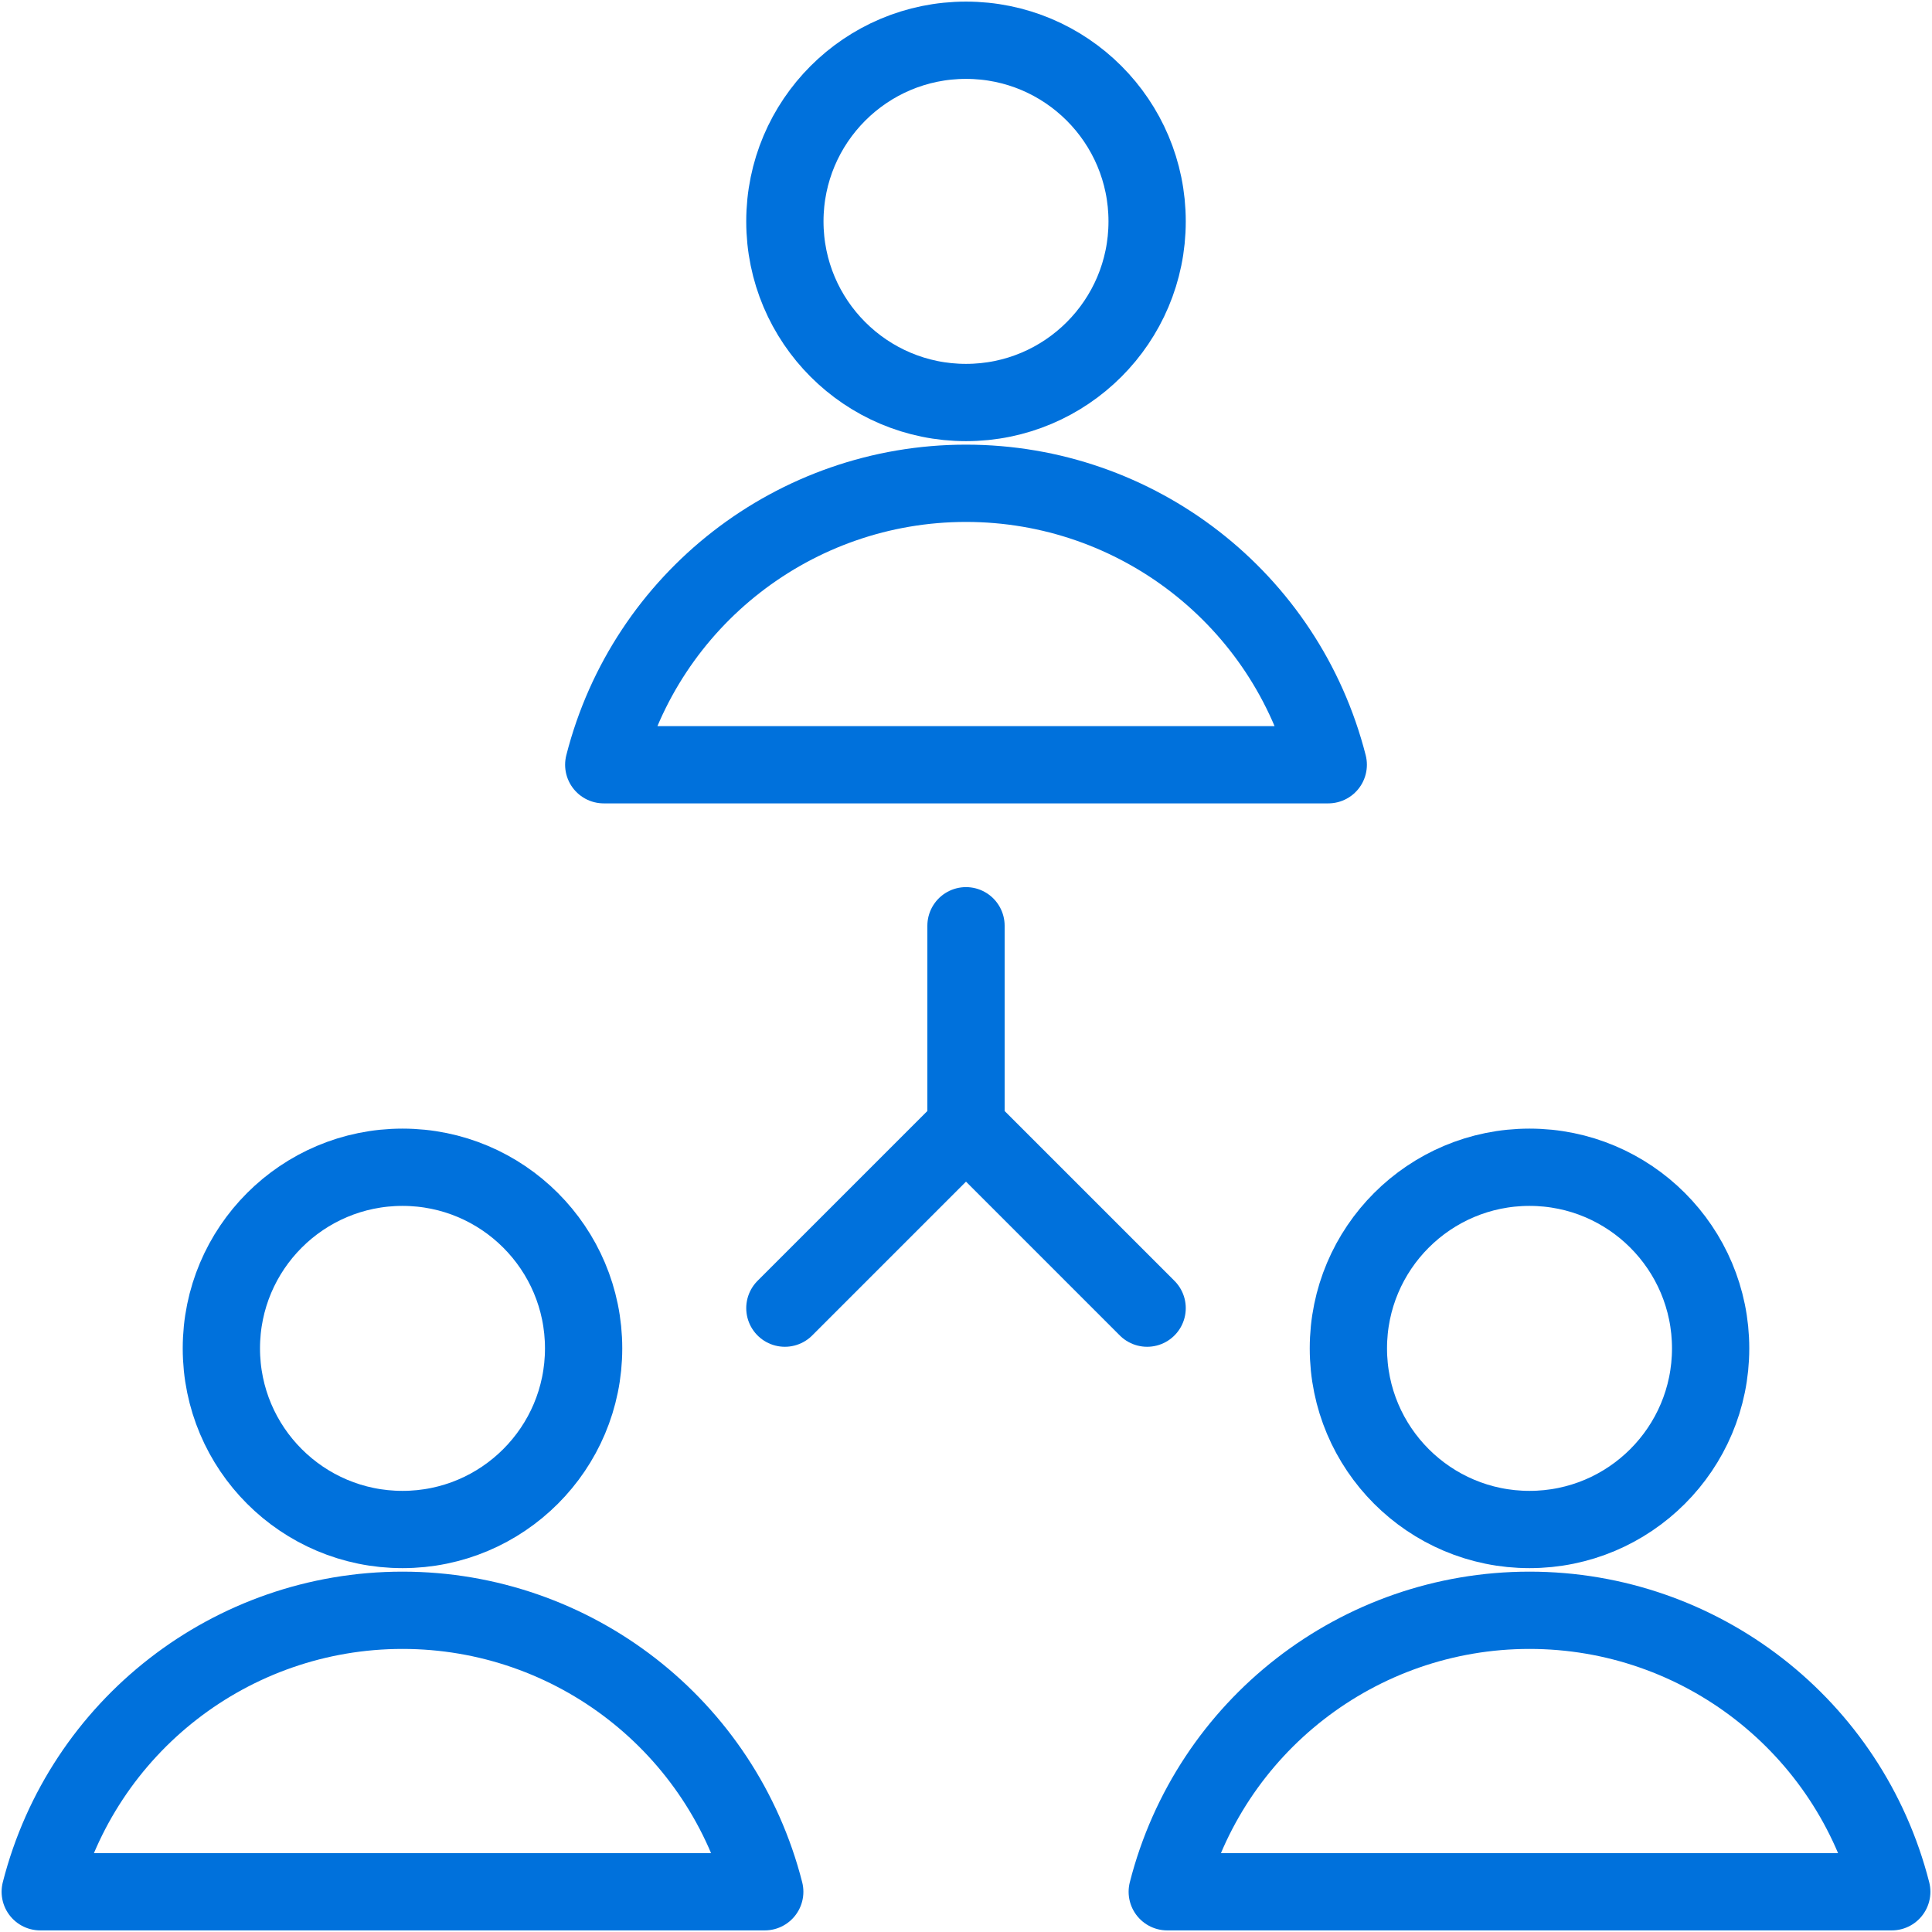 <svg width="100" height="100" viewBox="0 0 100 100" fill="none" xmlns="http://www.w3.org/2000/svg">
<path d="M50 47.917V58.334" stroke="#0071DC" stroke-width="4" stroke-linecap="round" stroke-linejoin="round"/>
<path d="M50 58.334L59.375 67.709" stroke="#0071DC" stroke-width="4" stroke-linecap="round" stroke-linejoin="round"/>
<path d="M50 58.334L40.625 67.709" stroke="#0071DC" stroke-width="4" stroke-linecap="round" stroke-linejoin="round"/>
<path fill-rule="evenodd" clip-rule="evenodd" d="M50 20.834C55.178 20.834 59.375 16.636 59.375 11.459C59.375 6.281 55.178 2.083 50 2.083C44.822 2.083 40.625 6.281 40.625 11.459C40.625 16.636 44.822 20.834 50 20.834Z" stroke="#0071DC" stroke-width="4" stroke-linecap="round" stroke-linejoin="round"/>
<path fill-rule="evenodd" clip-rule="evenodd" d="M68.75 39.583C66.564 31.012 58.845 25.015 50 25.015C41.155 25.015 33.436 31.012 31.25 39.583H68.75Z" stroke="#0071DC" stroke-width="4" stroke-linecap="round" stroke-linejoin="round"/>
<path fill-rule="evenodd" clip-rule="evenodd" d="M20.833 79.167C26.011 79.167 30.208 74.97 30.208 69.792C30.208 64.614 26.011 60.417 20.833 60.417C15.656 60.417 11.458 64.614 11.458 69.792C11.458 74.97 15.656 79.167 20.833 79.167Z" stroke="#0071DC" stroke-width="4" stroke-linecap="round" stroke-linejoin="round"/>
<path fill-rule="evenodd" clip-rule="evenodd" d="M39.583 97.917C37.398 89.346 29.678 83.348 20.833 83.348C11.988 83.348 4.269 89.346 2.083 97.917H39.583Z" stroke="#0071DC" stroke-width="4" stroke-linecap="round" stroke-linejoin="round"/>
<path fill-rule="evenodd" clip-rule="evenodd" d="M79.167 79.167C84.344 79.167 88.542 74.97 88.542 69.792C88.542 64.614 84.344 60.417 79.167 60.417C73.989 60.417 69.792 64.614 69.792 69.792C69.792 74.97 73.989 79.167 79.167 79.167Z" stroke="#0071DC" stroke-width="4" stroke-linecap="round" stroke-linejoin="round"/>
<path fill-rule="evenodd" clip-rule="evenodd" d="M97.917 97.917C95.731 89.346 88.012 83.348 79.167 83.348C70.321 83.348 62.602 89.346 60.417 97.917H97.917Z" stroke="#0071DC" stroke-width="4" stroke-linecap="round" stroke-linejoin="round"/>
</svg>
